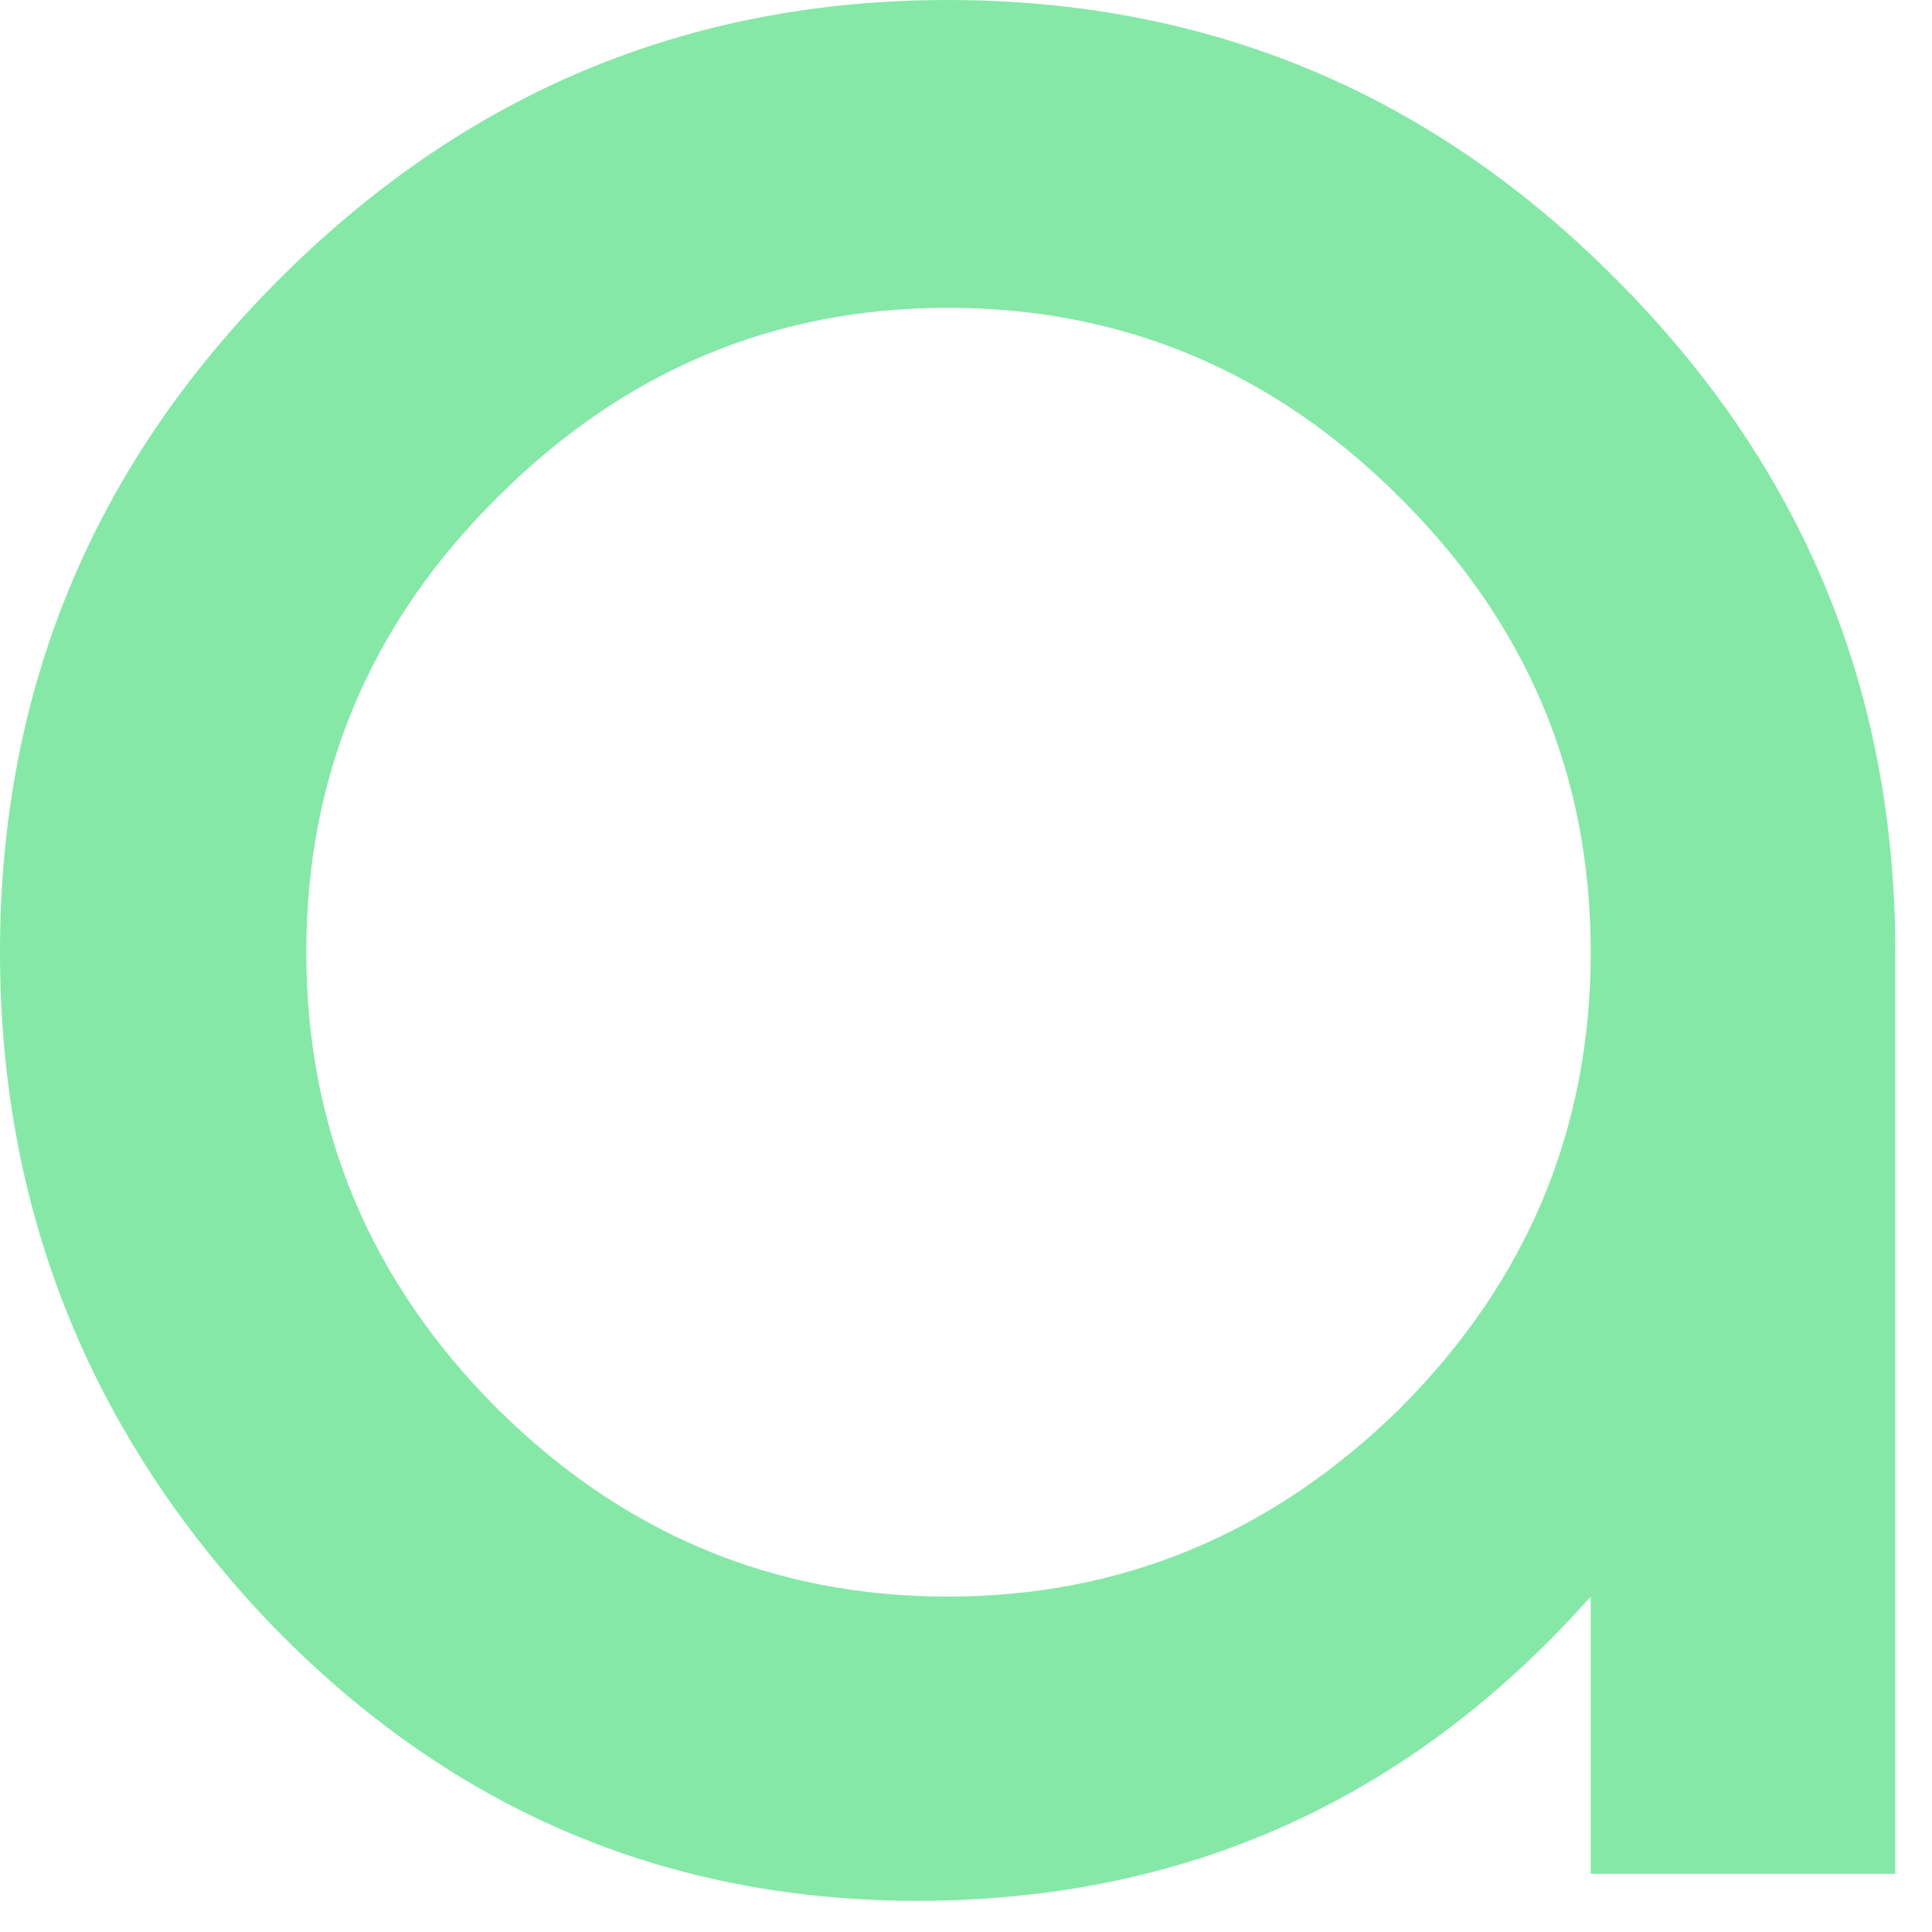 <?xml version="1.0" encoding="utf-8"?>
<svg xmlns="http://www.w3.org/2000/svg" fill="none" height="100%" overflow="visible" preserveAspectRatio="none" style="display: block;" viewBox="0 0 28 28" width="100%">
<path d="M23.054 13.8C23.054 11.243 22.137 9.052 20.302 7.226C18.468 5.383 16.278 4.461 13.734 4.461C11.207 4.461 9.026 5.383 7.191 7.226C5.357 9.052 4.439 11.243 4.439 13.8C4.439 16.357 5.357 18.556 7.191 20.4C9.026 22.226 11.207 23.139 13.734 23.139C16.261 23.139 18.45 22.226 20.302 20.4C22.137 18.556 23.054 16.357 23.054 13.8ZM23.054 27.157V23.139C20.441 26.078 17.187 27.548 13.293 27.548C9.606 27.548 6.465 26.191 3.868 23.478C1.289 20.748 0 17.522 0 13.8C0 10.009 1.341 6.765 4.024 4.07C6.724 1.357 9.961 0 13.734 0C17.524 0 20.761 1.357 23.444 4.07C26.126 6.765 27.468 10.009 27.468 13.8V27.157H23.054Z" fill="#85E8A7" id="Vector"/>
</svg>